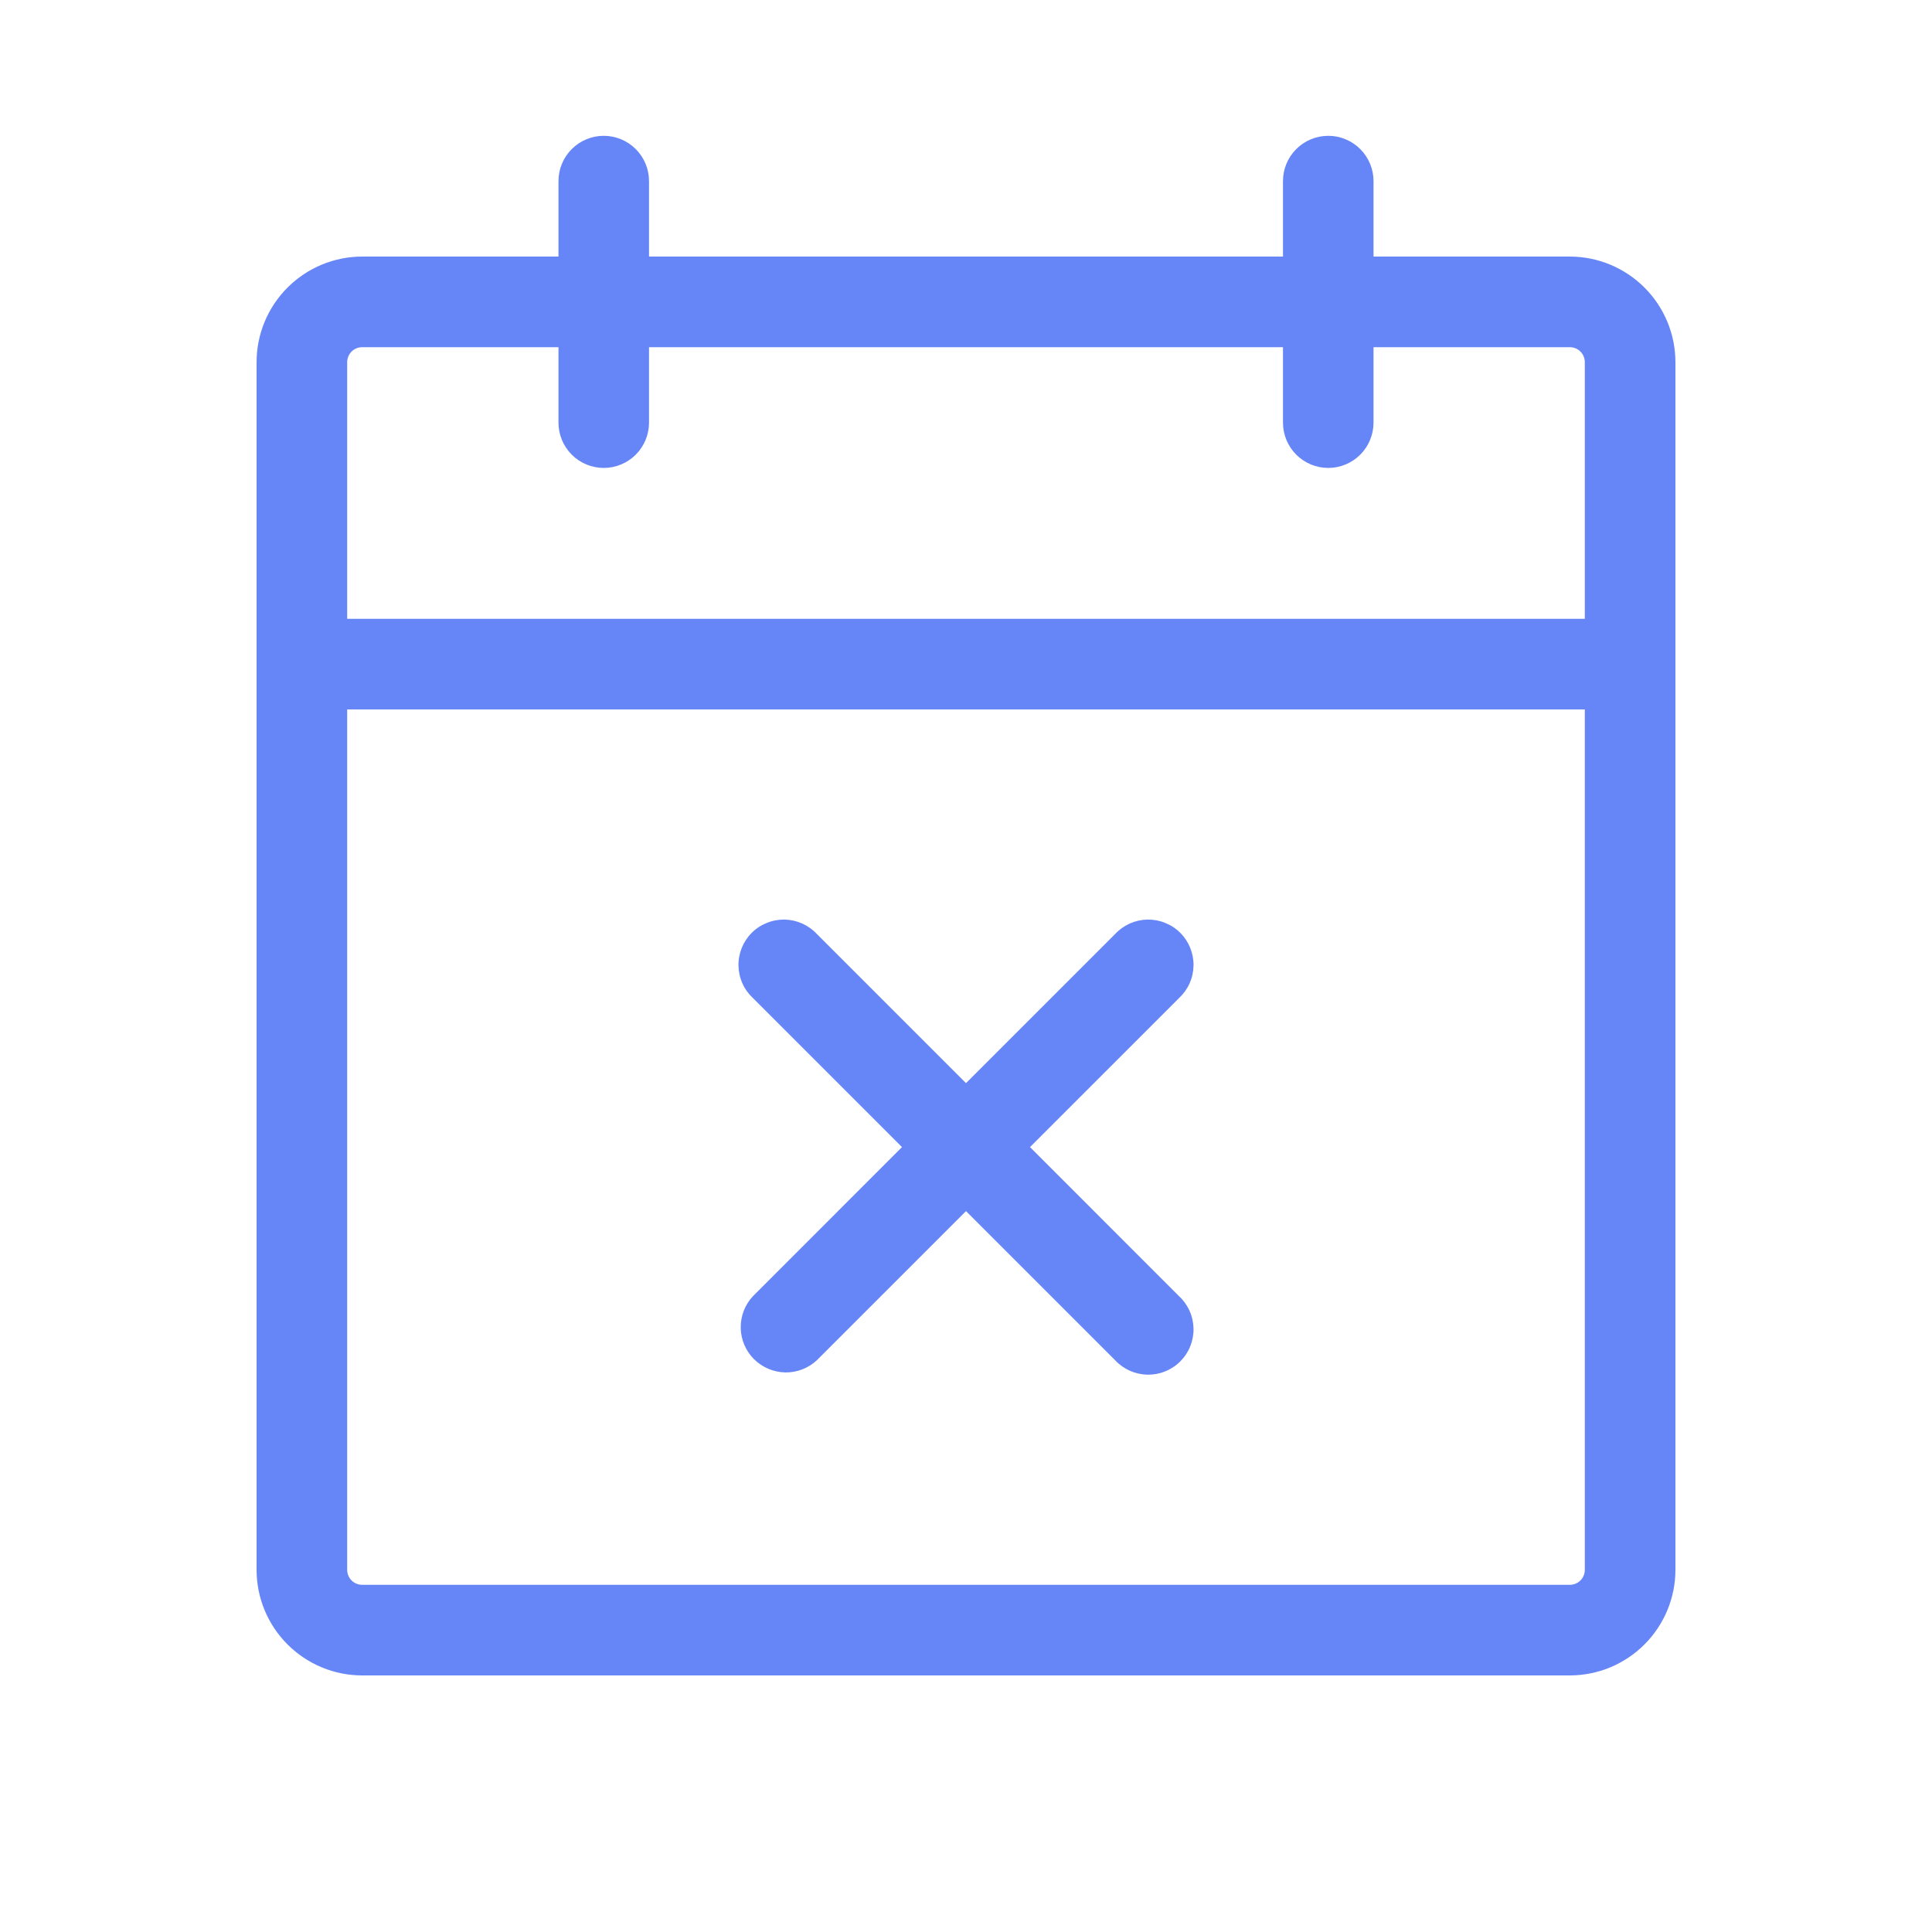 <svg width="30" height="30" viewBox="0 0 30 30" fill="none" xmlns="http://www.w3.org/2000/svg">
<path d="M24.375 3.984H21.328V2.812C21.328 2.626 21.254 2.447 21.122 2.315C20.99 2.183 20.811 2.109 20.625 2.109C20.439 2.109 20.26 2.183 20.128 2.315C19.996 2.447 19.922 2.626 19.922 2.812V3.984H10.078V2.812C10.078 2.626 10.004 2.447 9.872 2.315C9.74 2.183 9.561 2.109 9.375 2.109C9.189 2.109 9.01 2.183 8.878 2.315C8.746 2.447 8.672 2.626 8.672 2.812V3.984H5.625C5.19 3.984 4.773 4.157 4.465 4.465C4.157 4.773 3.984 5.19 3.984 5.625V24.375C3.984 24.81 4.157 25.227 4.465 25.535C4.773 25.843 5.19 26.016 5.625 26.016H24.375C24.81 26.016 25.227 25.843 25.535 25.535C25.843 25.227 26.016 24.81 26.016 24.375V5.625C26.016 5.19 25.843 4.773 25.535 4.465C25.227 4.157 24.81 3.984 24.375 3.984ZM5.625 5.391H8.672V6.562C8.672 6.749 8.746 6.928 8.878 7.06C9.01 7.192 9.189 7.266 9.375 7.266C9.561 7.266 9.74 7.192 9.872 7.06C10.004 6.928 10.078 6.749 10.078 6.562V5.391H19.922V6.562C19.922 6.749 19.996 6.928 20.128 7.06C20.26 7.192 20.439 7.266 20.625 7.266C20.811 7.266 20.99 7.192 21.122 7.06C21.254 6.928 21.328 6.749 21.328 6.562V5.391H24.375C24.437 5.391 24.497 5.415 24.541 5.459C24.585 5.503 24.609 5.563 24.609 5.625V9.609H5.391V5.625C5.391 5.563 5.415 5.503 5.459 5.459C5.503 5.415 5.563 5.391 5.625 5.391ZM24.375 24.609H5.625C5.563 24.609 5.503 24.585 5.459 24.541C5.415 24.497 5.391 24.437 5.391 24.375V11.016H24.609V24.375C24.609 24.437 24.585 24.497 24.541 24.541C24.497 24.585 24.437 24.609 24.375 24.609ZM18.309 15.497L15.994 17.812L18.309 20.128C18.378 20.192 18.434 20.27 18.472 20.356C18.511 20.443 18.531 20.536 18.533 20.63C18.535 20.724 18.517 20.818 18.482 20.906C18.447 20.993 18.394 21.073 18.327 21.14C18.261 21.206 18.181 21.259 18.093 21.294C18.006 21.33 17.912 21.347 17.818 21.346C17.723 21.344 17.63 21.323 17.544 21.285C17.458 21.246 17.38 21.191 17.316 21.122L15 18.806L12.684 21.122C12.551 21.246 12.375 21.314 12.193 21.311C12.011 21.307 11.837 21.233 11.708 21.105C11.579 20.976 11.505 20.802 11.502 20.62C11.499 20.438 11.566 20.261 11.691 20.128L14.006 17.812L11.691 15.497C11.621 15.432 11.566 15.355 11.528 15.269C11.489 15.182 11.469 15.089 11.467 14.995C11.465 14.9 11.483 14.807 11.518 14.719C11.553 14.632 11.606 14.552 11.673 14.485C11.739 14.418 11.819 14.366 11.907 14.331C11.994 14.295 12.088 14.278 12.182 14.279C12.277 14.281 12.37 14.302 12.456 14.34C12.542 14.379 12.62 14.434 12.684 14.503L15 16.819L17.316 14.503C17.38 14.434 17.458 14.379 17.544 14.34C17.63 14.302 17.723 14.281 17.818 14.279C17.912 14.278 18.006 14.295 18.093 14.331C18.181 14.366 18.261 14.418 18.327 14.485C18.394 14.552 18.447 14.632 18.482 14.719C18.517 14.807 18.535 14.9 18.533 14.995C18.531 15.089 18.511 15.182 18.472 15.269C18.434 15.355 18.378 15.432 18.309 15.497Z" fill="#6686F7"/>
</svg>
